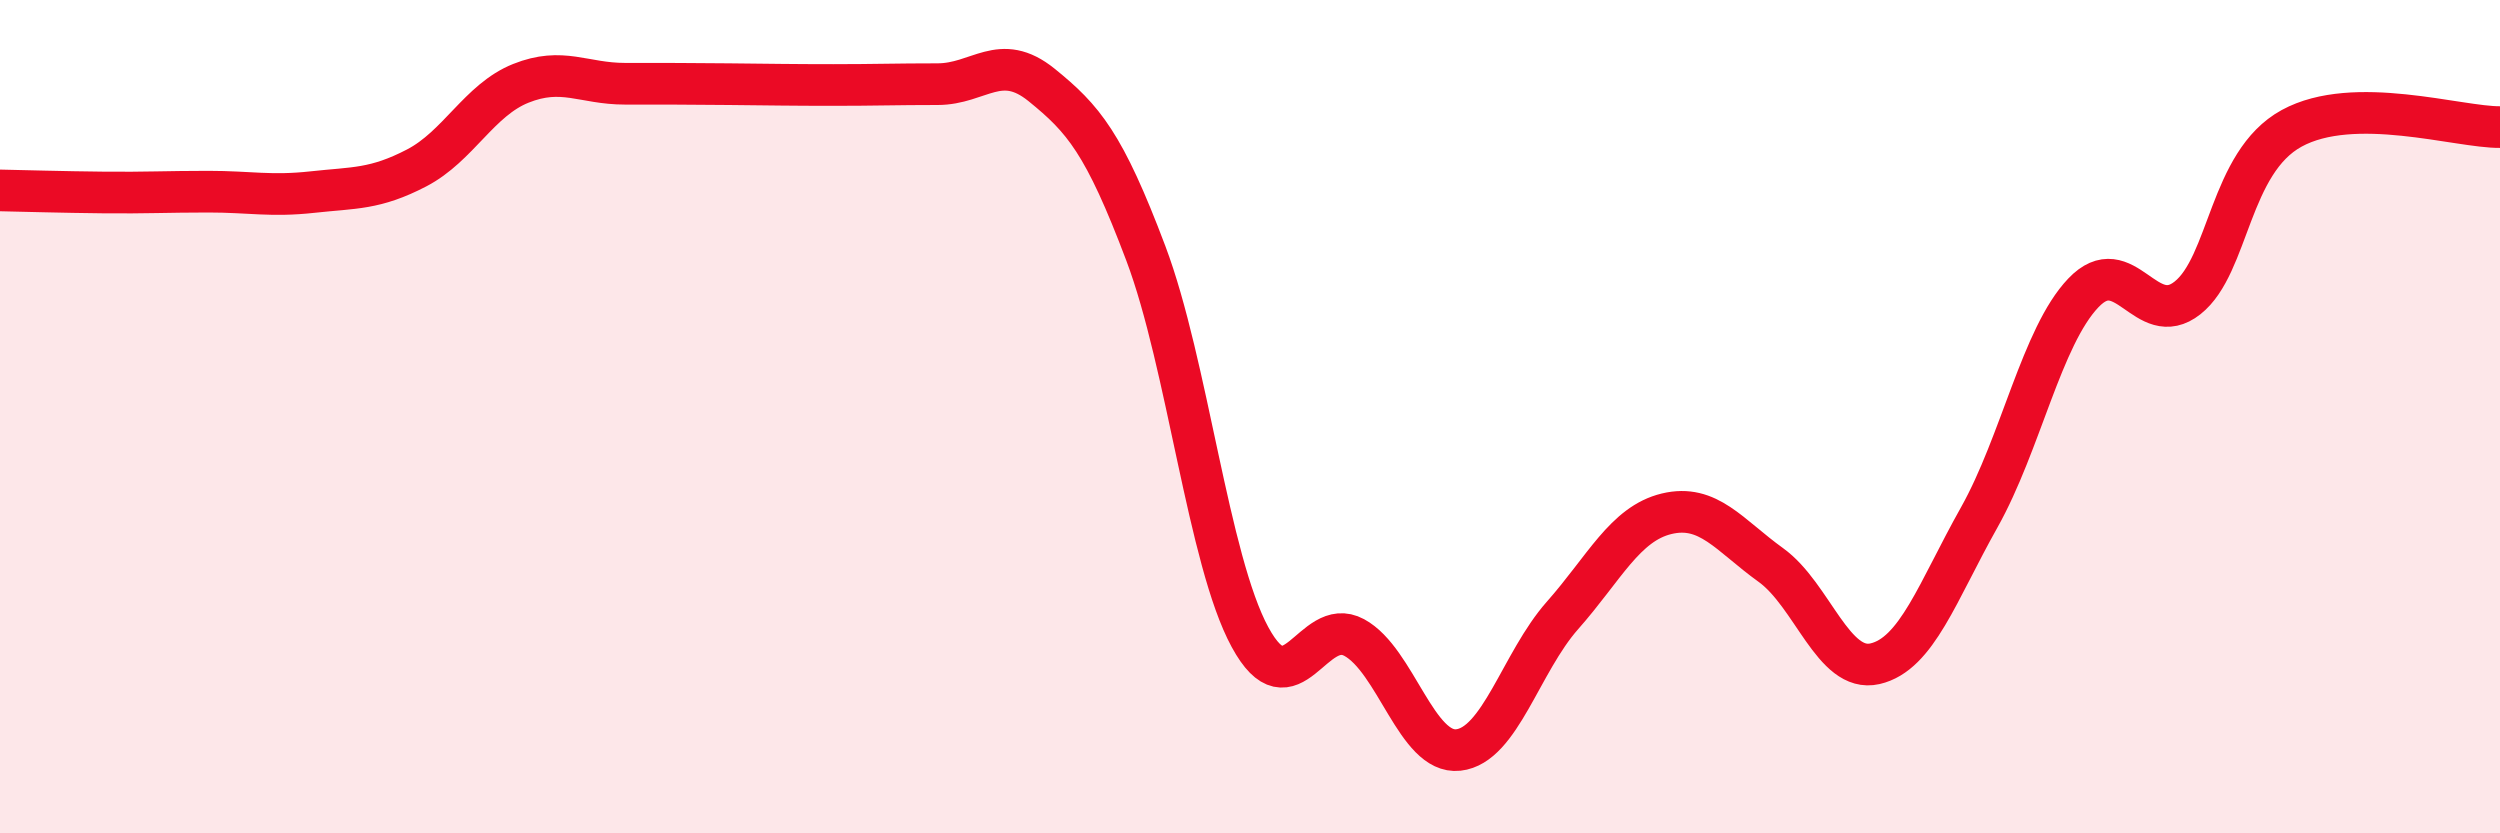 
    <svg width="60" height="20" viewBox="0 0 60 20" xmlns="http://www.w3.org/2000/svg">
      <path
        d="M 0,4.57 C 0.5,4.58 1.5,4.61 2.5,4.62 C 3.5,4.63 4,4.6 5,4.6 C 6,4.6 6.5,4.72 7.5,4.61 C 8.5,4.5 9,4.55 10,4.03 C 11,3.51 11.5,2.4 12.5,2 C 13.5,1.6 14,2.01 15,2.01 C 16,2.01 16.5,2.01 17.5,2.02 C 18.5,2.03 19,2.04 20,2.04 C 21,2.04 21.5,2.02 22.5,2.02 C 23.5,2.02 24,1.23 25,2.04 C 26,2.85 26.5,3.43 27.5,6.08 C 28.5,8.73 29,13.45 30,15.29 C 31,17.13 31.5,14.76 32.5,15.3 C 33.5,15.84 34,18.11 35,18 C 36,17.89 36.5,15.9 37.5,14.77 C 38.5,13.64 39,12.57 40,12.33 C 41,12.09 41.5,12.84 42.5,13.56 C 43.5,14.28 44,16.16 45,15.93 C 46,15.7 46.5,14.2 47.5,12.42 C 48.5,10.64 49,8.08 50,7.03 C 51,5.98 51.5,7.94 52.5,7.15 C 53.5,6.36 53.5,3.9 55,3.08 C 56.5,2.26 59,3.06 60,3.05L60 20L0 20Z"
        fill="#EB0A25"
        opacity="0.1"
        stroke-linecap="round"
        stroke-linejoin="round"
      />
      <path
        d="M 0,4.57 C 0.5,4.58 1.5,4.61 2.5,4.62 C 3.5,4.63 4,4.6 5,4.6 C 6,4.6 6.5,4.72 7.5,4.61 C 8.5,4.5 9,4.55 10,4.03 C 11,3.51 11.5,2.4 12.5,2 C 13.5,1.6 14,2.01 15,2.01 C 16,2.01 16.5,2.01 17.5,2.02 C 18.5,2.03 19,2.04 20,2.04 C 21,2.04 21.5,2.02 22.5,2.02 C 23.5,2.02 24,1.23 25,2.04 C 26,2.85 26.5,3.43 27.5,6.08 C 28.5,8.73 29,13.45 30,15.29 C 31,17.13 31.5,14.76 32.5,15.3 C 33.5,15.84 34,18.11 35,18 C 36,17.89 36.5,15.9 37.5,14.77 C 38.5,13.64 39,12.57 40,12.33 C 41,12.09 41.5,12.84 42.5,13.56 C 43.5,14.28 44,16.16 45,15.93 C 46,15.7 46.5,14.2 47.5,12.42 C 48.5,10.64 49,8.08 50,7.03 C 51,5.98 51.5,7.94 52.5,7.15 C 53.5,6.36 53.5,3.9 55,3.08 C 56.5,2.26 59,3.06 60,3.05"
        stroke="#EB0A25"
        stroke-width="1"
        fill="none"
        stroke-linecap="round"
        stroke-linejoin="round"
      />
    </svg>
  